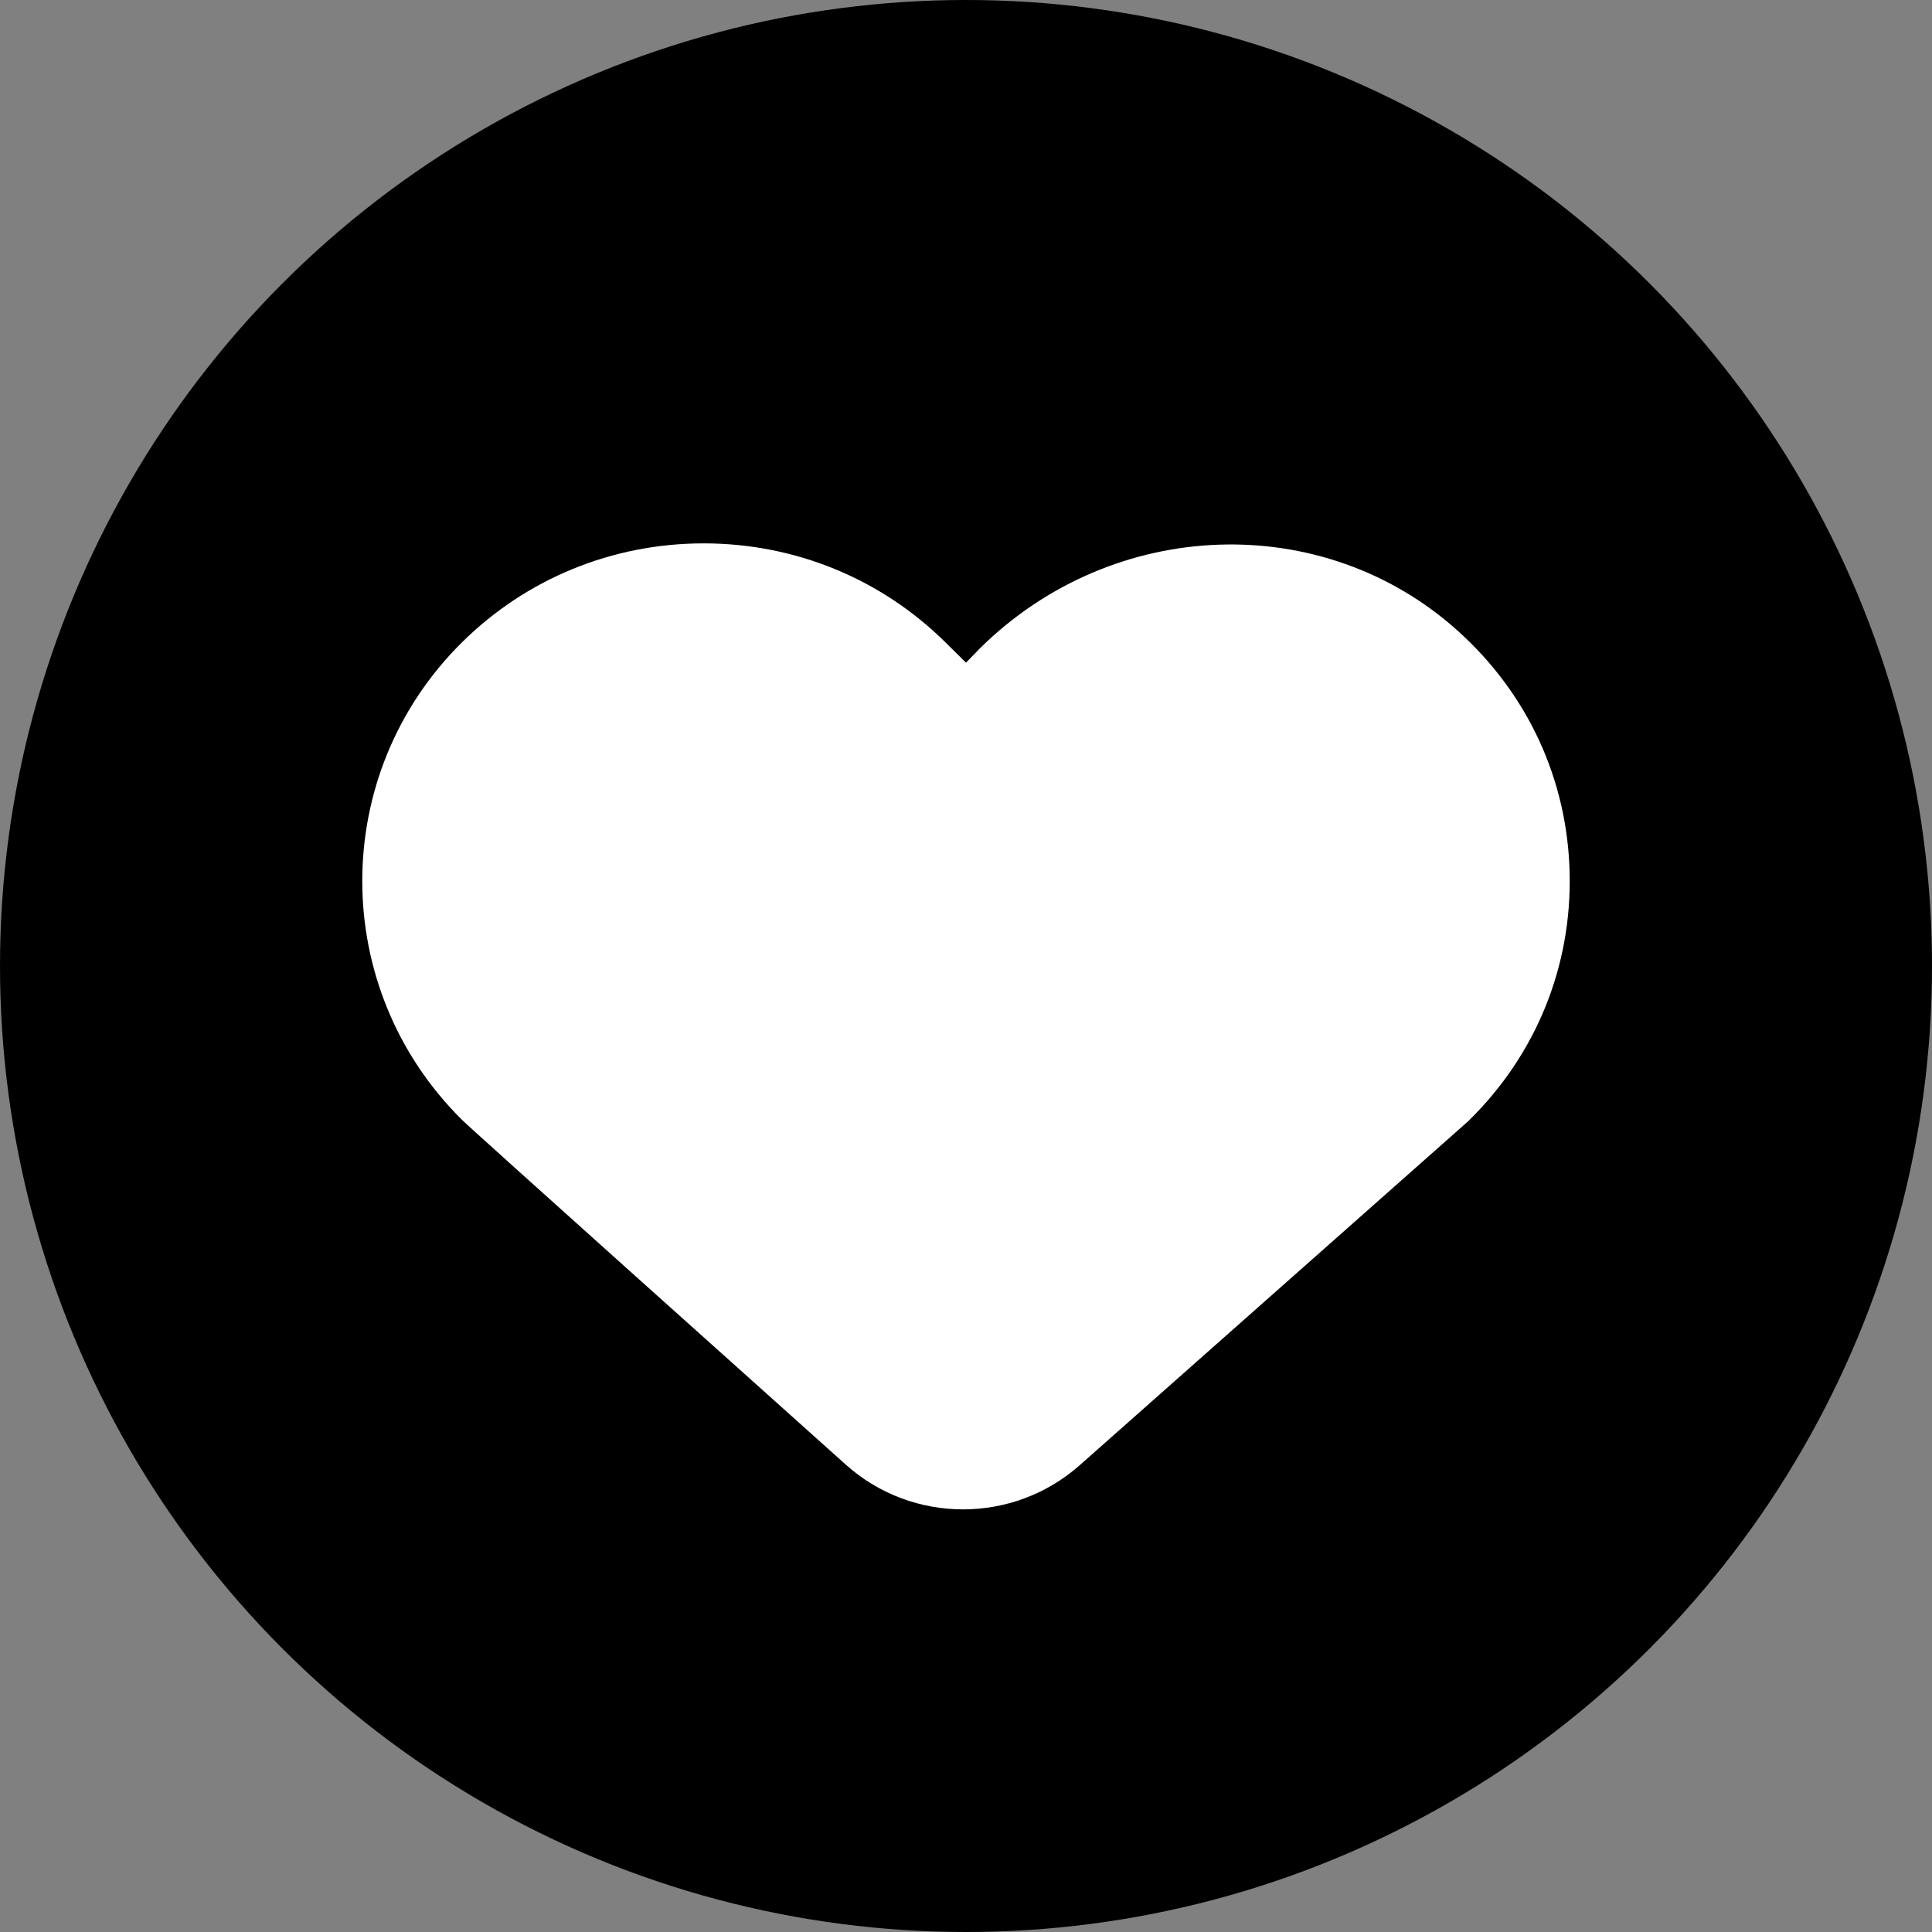<?xml version="1.0" encoding="UTF-8"?>
<svg xmlns="http://www.w3.org/2000/svg" width="32" height="32" viewBox="0 0 32 32" fill="none">
  <rect x="0" y="0" width="32" height="32" fill="#808080" stroke="none"/>
  <circle cx="16" cy="16" r="16" fill="black"></circle>
  <path d="M14.009 24.259C14.562 24.754 15.256 25 15.951 25C16.64 25 17.331 24.757 17.884 24.268L24.318 18.571C24.327 18.565 24.333 18.556 24.342 18.547C25.446 17.456 26.035 16.005 25.998 14.457C25.962 12.913 25.304 11.489 24.145 10.448C21.909 8.436 18.436 8.562 16.236 10.733L16 10.976L15.657 10.637C14.589 9.582 13.166 9 11.655 9C10.145 9 8.722 9.582 7.654 10.637C5.449 12.817 5.449 16.367 7.654 18.55C7.697 18.592 7.809 18.706 14.009 24.259Z" fill="white"></path>
</svg>
